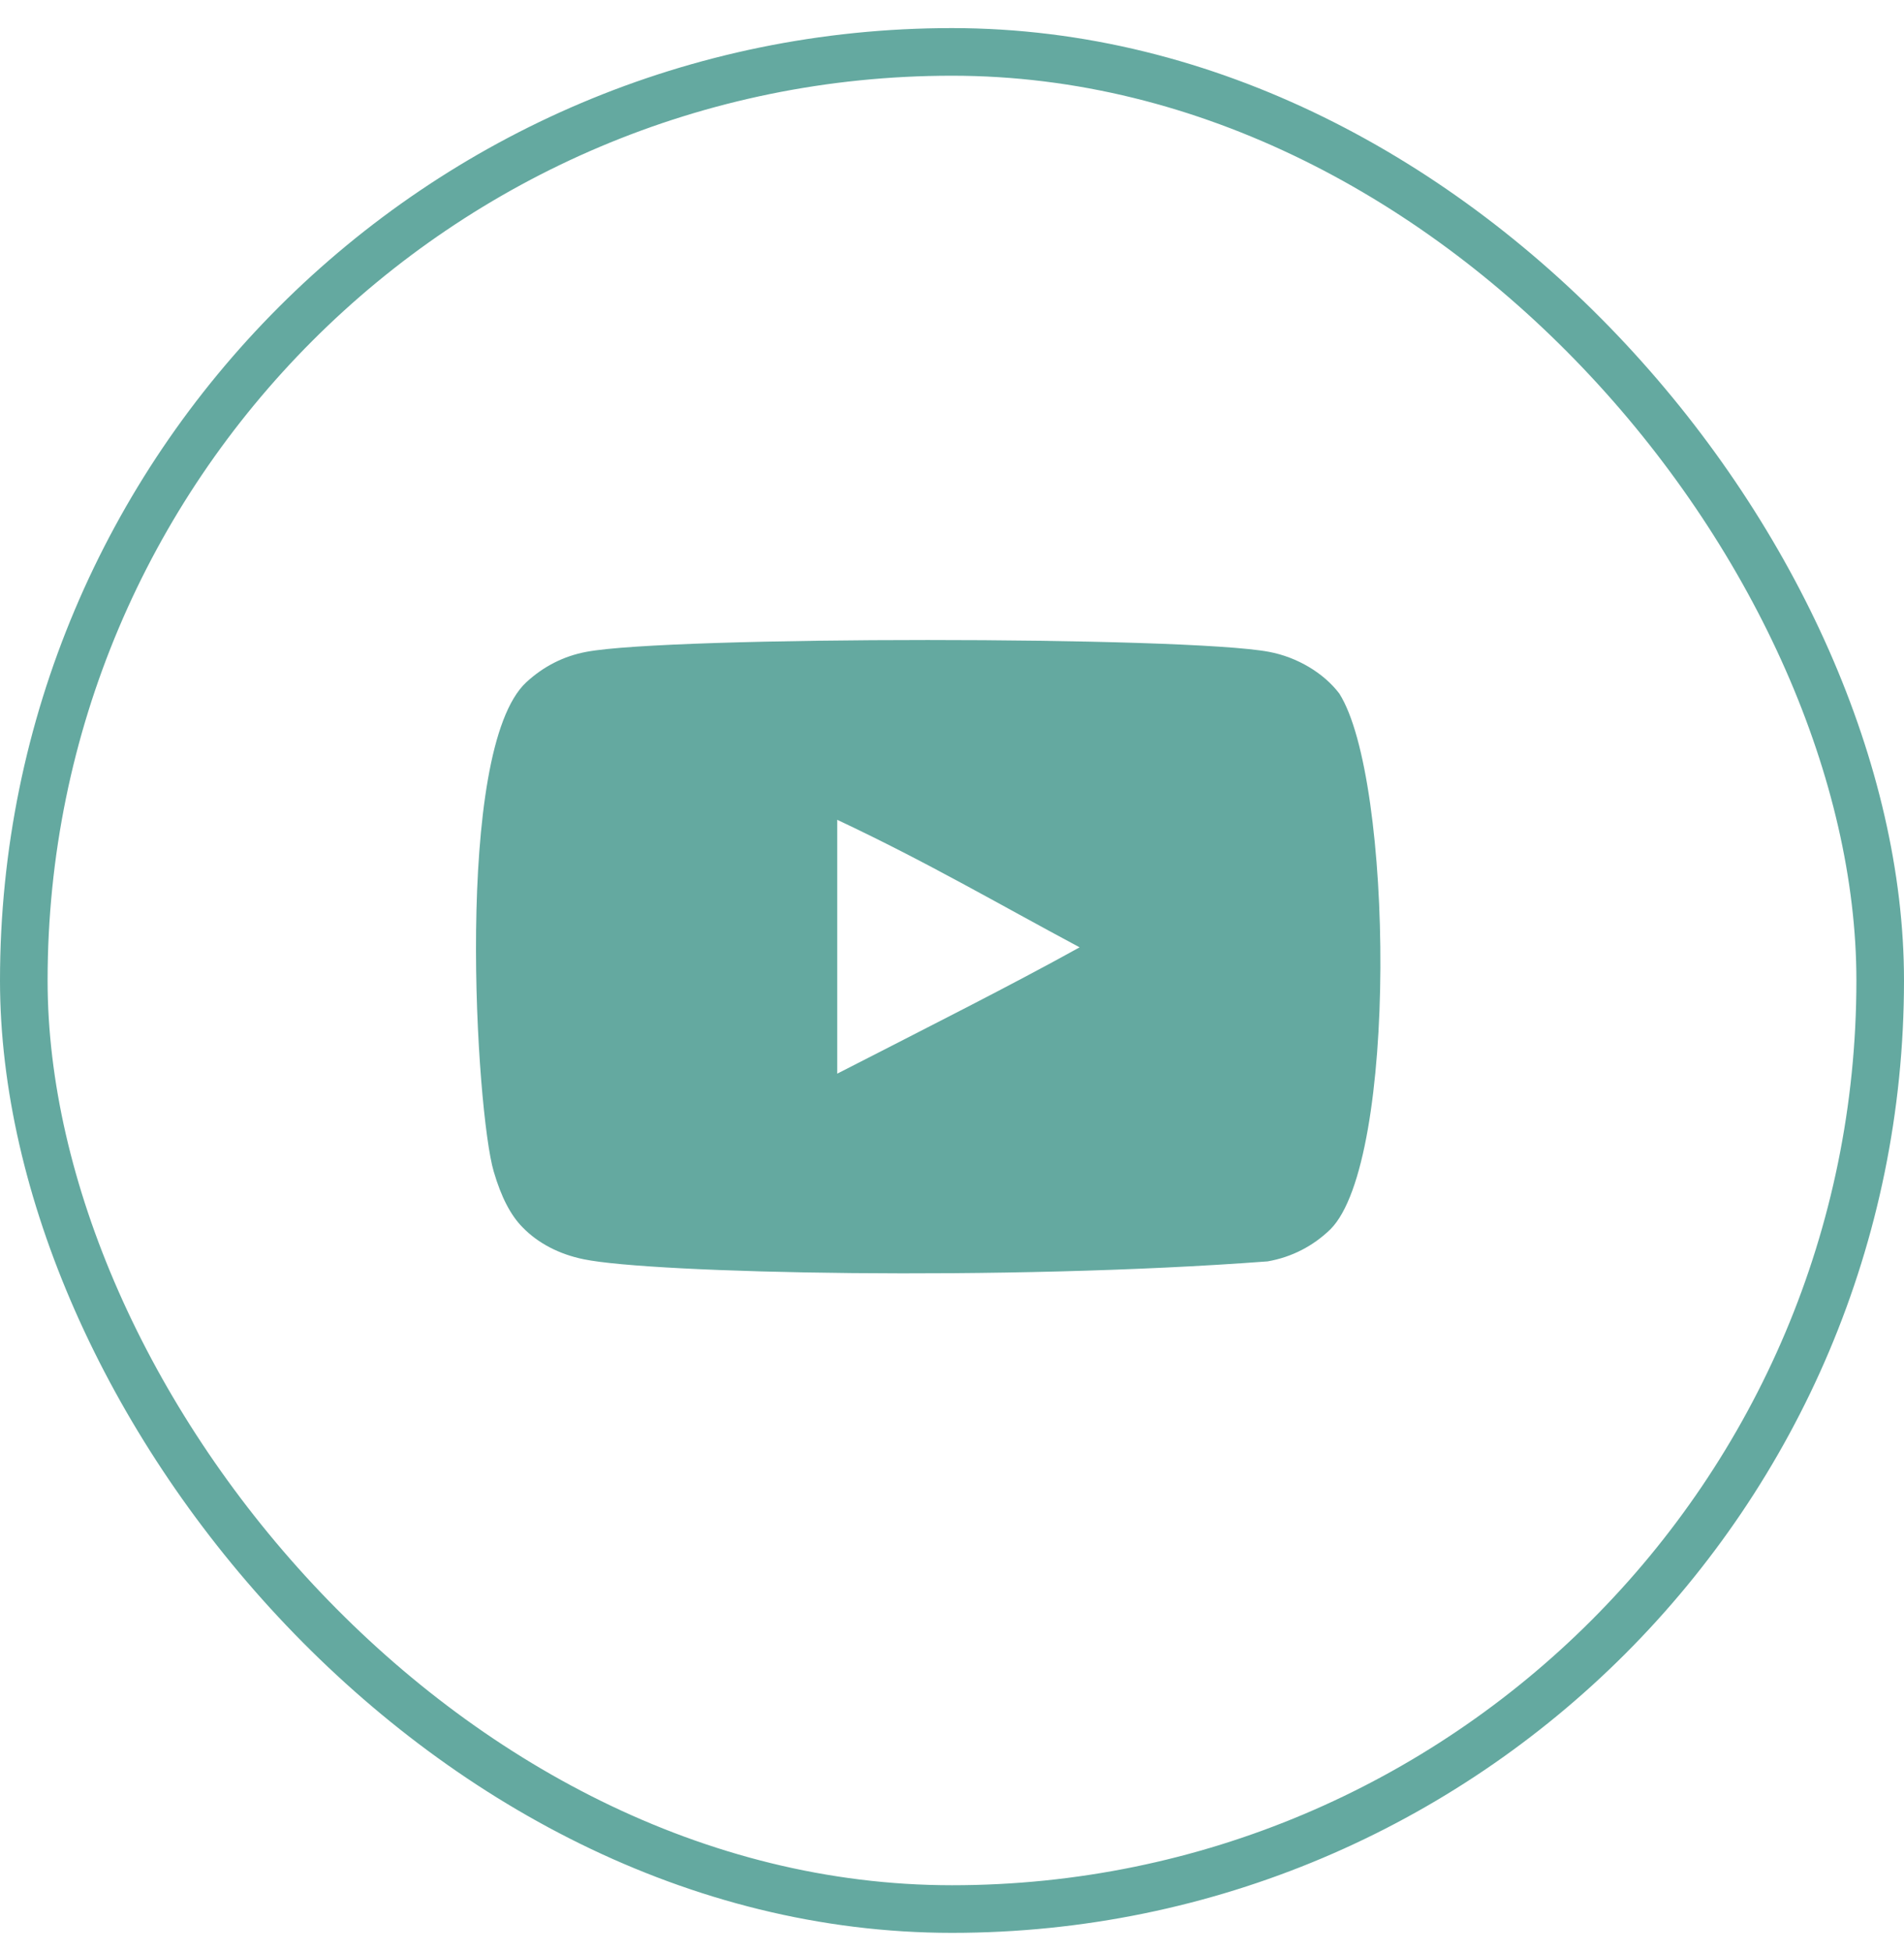 <svg width="40" height="41" viewBox="0 0 40 41" fill="none" xmlns="http://www.w3.org/2000/svg">
<rect x="0.5" y="1.09" width="39" height="39" rx="19.5" stroke="#64A9A0"/>
<g clip-path="url(#clip0_1045_2392)">
<path fill-rule="evenodd" clip-rule="evenodd" d="M17.589 22.547V17.216C19.482 18.107 20.947 18.967 22.681 19.894C21.251 20.687 19.482 21.577 17.589 22.547ZM28.137 14.565C27.81 14.134 27.254 13.8 26.661 13.689C24.92 13.358 14.057 13.357 12.317 13.689C11.842 13.778 11.419 13.993 11.056 14.328C9.525 15.749 10.004 23.369 10.373 24.604C10.529 25.138 10.729 25.524 10.982 25.777C11.307 26.111 11.753 26.341 12.265 26.445C13.699 26.741 21.085 26.907 26.631 26.489C27.142 26.4 27.594 26.162 27.951 25.814C29.367 24.398 29.27 16.349 28.137 14.565Z" fill="#64A9A0"/>
</g>
<defs>
<clipPath id="clip0_1045_2392">
<rect width="19" height="19" fill="white" transform="translate(10 10.59)"/>
</clipPath>
</defs>
</svg>
